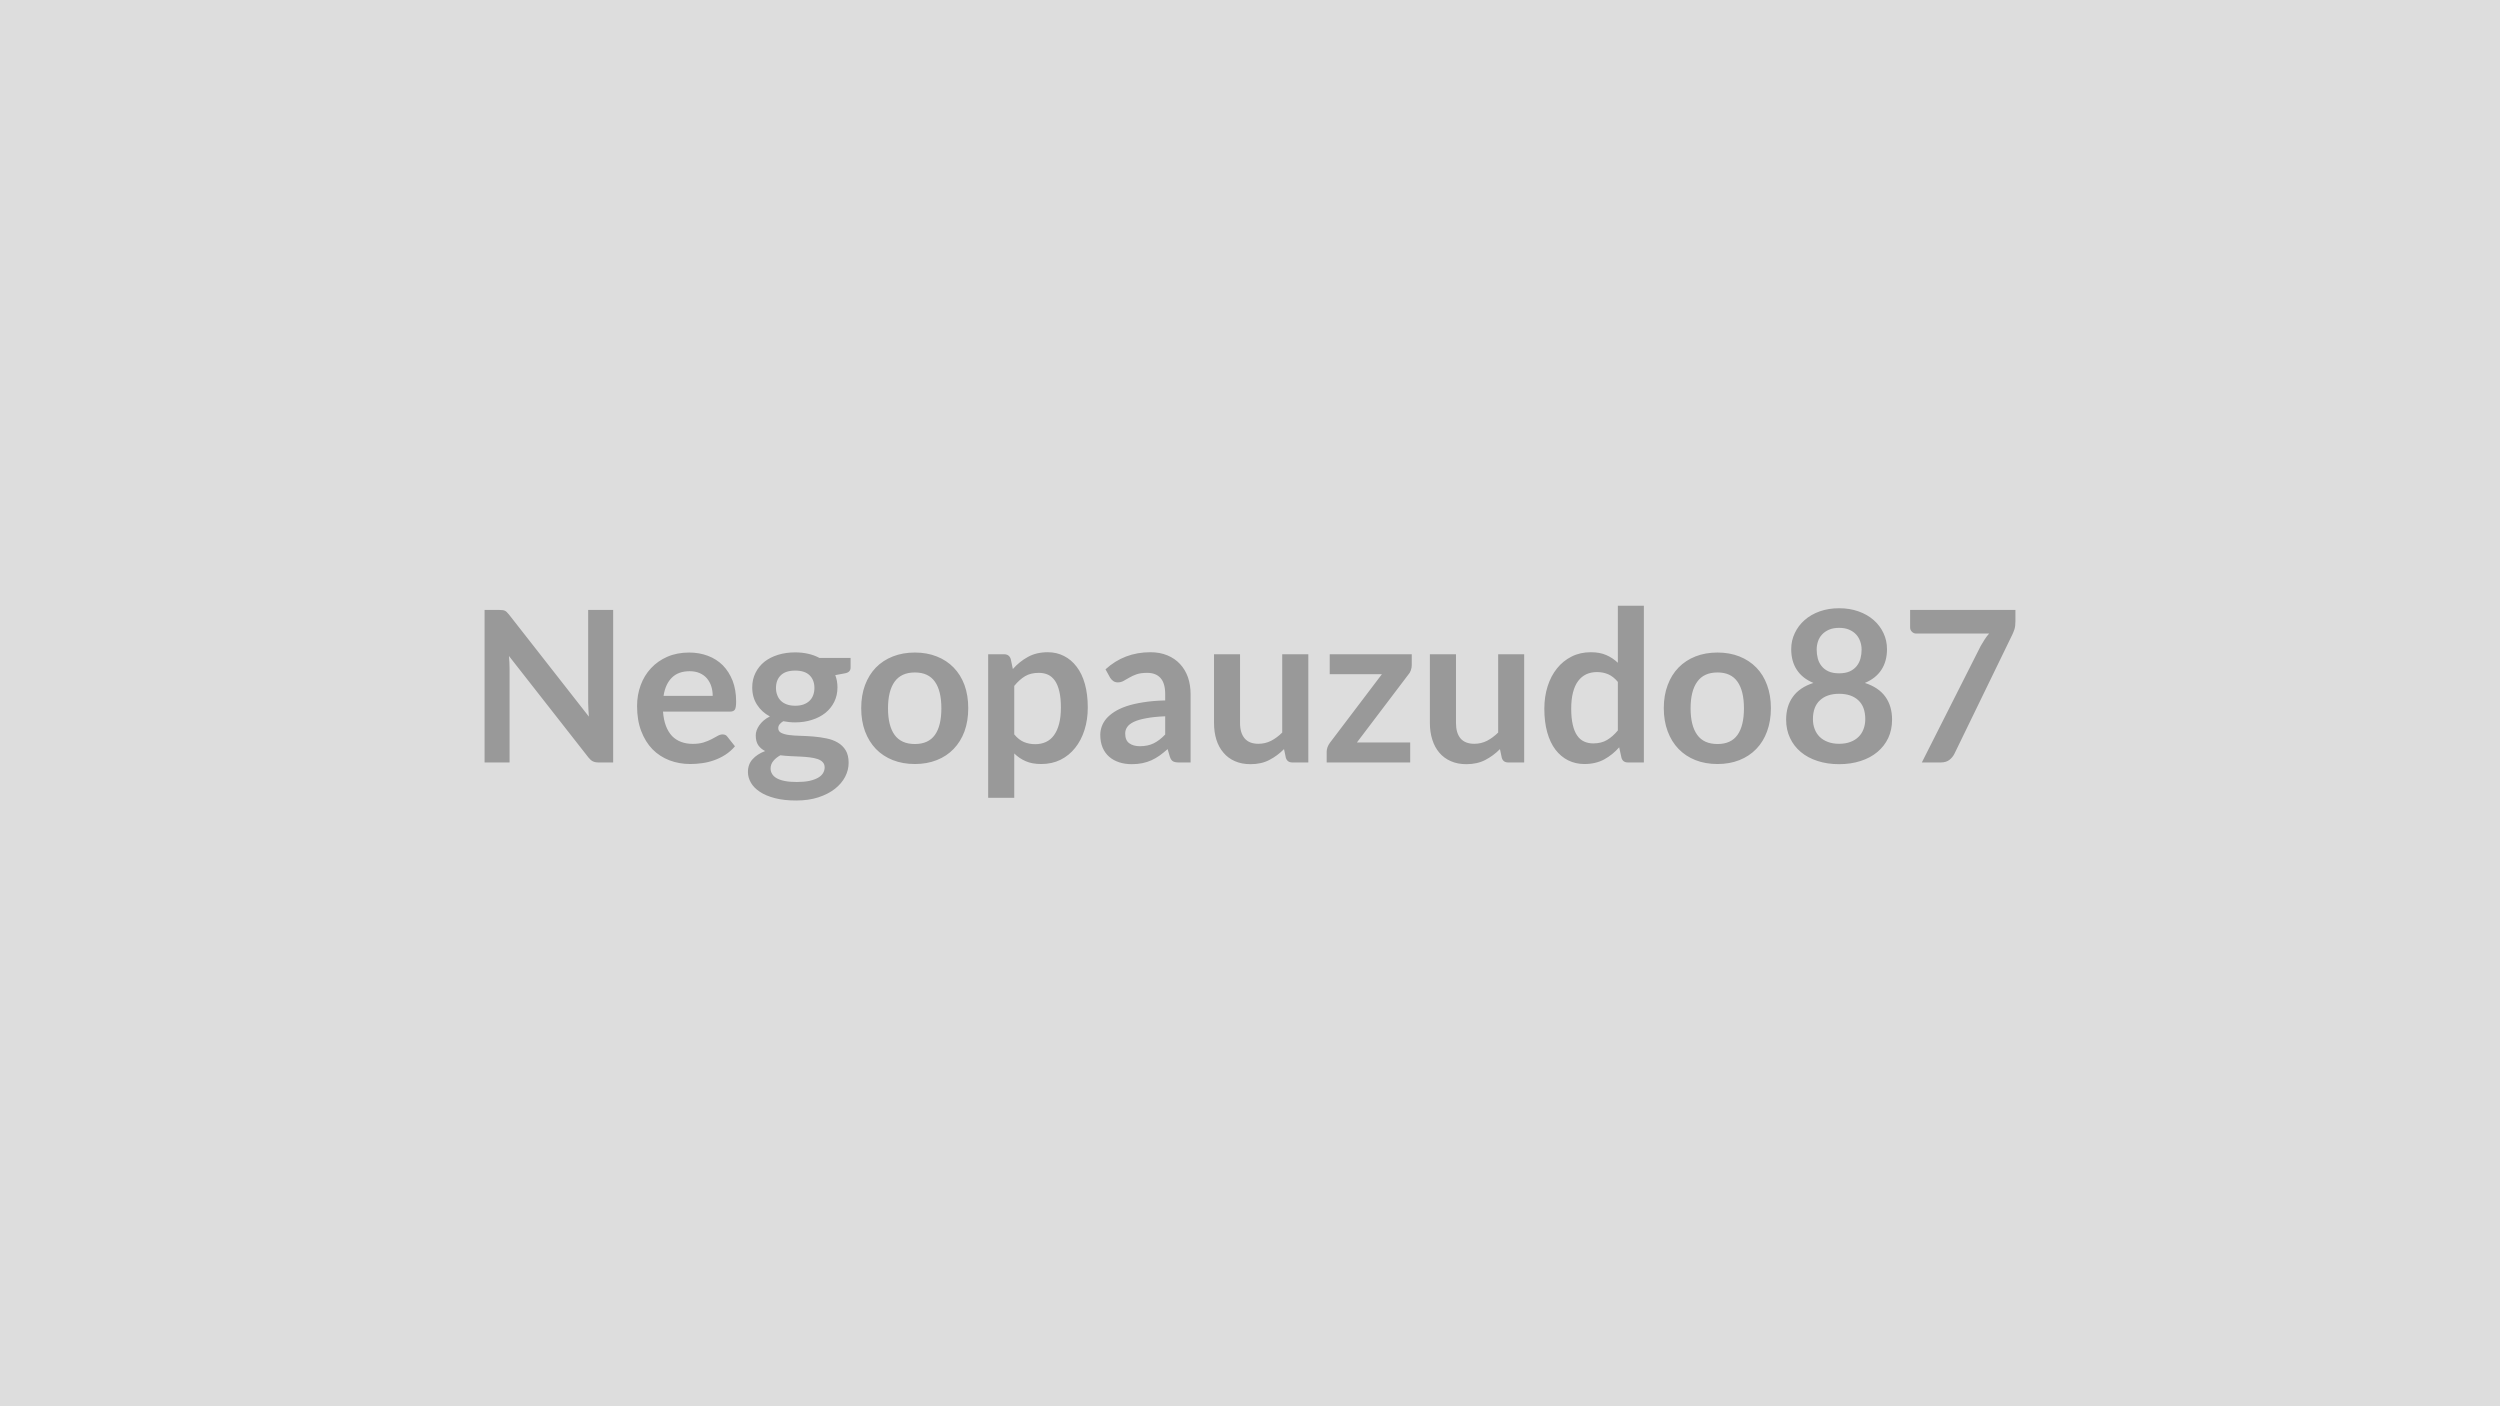 <svg xmlns="http://www.w3.org/2000/svg" width="320" height="180" viewBox="0 0 320 180"><rect width="100%" height="100%" fill="#DDDDDD"/><path fill="#999999" d="M75.285 78.075h3.2v19.52h-1.86q-.44 0-.73-.14t-.56-.48l-10.19-13.01q.08.89.08 1.64v11.99h-3.2v-19.52h1.91q.22 0 .39.02t.3.08.25.18q.12.11.27.3l10.23 13.07q-.04-.47-.06-.93-.03-.46-.03-.85zm9.65 11h6.29q0-.65-.18-1.22t-.55-1.01q-.36-.43-.92-.68t-1.3-.25q-1.45 0-2.28.83-.83.82-1.06 2.33m8.51 2.01h-8.58q.08 1.07.38 1.85.3.77.78 1.28.49.5 1.16.75t1.48.25 1.39-.18q.59-.19 1.03-.42t.77-.42.64-.19q.42 0 .62.31l.96 1.21q-.55.65-1.24 1.09t-1.44.7q-.75.27-1.52.37-.78.11-1.51.11-1.44 0-2.69-.48-1.24-.48-2.16-1.41-.91-.94-1.44-2.33-.53-1.38-.53-3.2 0-1.42.46-2.67t1.32-2.17q.86-.93 2.09-1.47 1.24-.54 2.79-.54 1.31 0 2.41.42 1.11.42 1.91 1.22.79.81 1.25 1.97.45 1.17.45 2.67 0 .76-.16 1.02t-.62.26m8.34-.75q.62 0 1.08-.17t.76-.47q.31-.29.46-.71.16-.42.16-.92 0-1.03-.62-1.63-.61-.6-1.84-.6t-1.84.6q-.62.6-.62 1.63 0 .49.16.9.15.42.46.73.3.3.77.47.46.17 1.07.17m3.77 7.88q0-.4-.25-.66-.24-.26-.66-.4t-.98-.21-1.19-.1q-.62-.03-1.29-.06t-1.3-.11q-.56.31-.9.73-.35.42-.35.97 0 .37.19.68.18.32.58.55.39.23 1.03.36.63.13 1.55.13.93 0 1.61-.14.67-.15 1.11-.4t.64-.59q.21-.34.21-.75m-.67-14h3.99v1.24q0 .6-.72.73l-1.24.23q.28.72.28 1.57 0 1.02-.41 1.85t-1.14 1.42q-.73.58-1.72.89-.99.32-2.14.32-.41 0-.78-.04-.38-.04-.75-.11-.64.39-.64.88 0 .42.38.61.39.2 1.02.28t1.44.1 1.66.09 1.67.24q.81.16 1.44.53.63.36 1.02.99.38.63.38 1.61 0 .92-.45 1.79-.45.86-1.31 1.54-.86.67-2.1 1.08-1.25.41-2.85.41-1.56 0-2.72-.3t-1.93-.81-1.15-1.17-.38-1.37q0-.98.59-1.63.59-.66 1.61-1.05-.55-.28-.88-.75-.32-.48-.32-1.25 0-.31.11-.64.12-.33.34-.65.23-.33.56-.62.34-.29.8-.52-1.05-.56-1.65-1.51-.61-.94-.61-2.21 0-1.03.42-1.86.41-.83 1.14-1.42.74-.58 1.75-.89 1-.31 2.19-.31.89 0 1.67.18.79.18 1.43.53m12.22-.69q1.54 0 2.8.5 1.27.5 2.16 1.42.9.92 1.39 2.24.48 1.32.48 2.96t-.48 2.97q-.49 1.32-1.39 2.25-.89.93-2.16 1.43-1.26.5-2.8.5-1.55 0-2.82-.5t-2.17-1.43q-.89-.93-1.39-2.25-.49-1.33-.49-2.97t.49-2.96q.5-1.32 1.39-2.24.9-.92 2.17-1.42t2.82-.5m0 11.71q1.73 0 2.56-1.16t.83-3.41q0-2.24-.83-3.41-.83-1.18-2.56-1.18-1.75 0-2.6 1.19-.84 1.18-.84 3.4 0 2.23.84 3.4.85 1.17 2.6 1.17m12.72-7.44v6.21q.57.69 1.23.97.67.28 1.45.28.76 0 1.37-.28t1.03-.86q.43-.58.66-1.47.23-.88.23-2.08 0-1.22-.2-2.06-.2-.85-.56-1.37-.37-.53-.88-.77-.52-.24-1.19-.24-1.04 0-1.76.43-.73.44-1.38 1.24m-.45-3.44.27 1.28q.85-.96 1.93-1.55 1.08-.6 2.54-.6 1.14 0 2.07.48.94.47 1.62 1.37.69.89 1.06 2.21t.37 3.02q0 1.55-.42 2.87-.42 1.33-1.2 2.3-.77.97-1.87 1.52-1.1.54-2.47.54-1.16 0-1.98-.36-.82-.35-1.47-.99v5.67h-3.34v-18.37h2.04q.65 0 .85.61m19.77 9.66v-2.33q-1.45.06-2.43.25-.99.18-1.58.46-.6.29-.85.66-.26.38-.26.83 0 .88.52 1.25.52.38 1.36.38 1.02 0 1.77-.37t1.47-1.13m-7.05-7.27-.59-1.07q2.39-2.19 5.75-2.19 1.21 0 2.17.4t1.62 1.11 1.01 1.69q.34.99.34 2.16v8.75h-1.51q-.47 0-.73-.14t-.41-.58l-.29-.99q-.53.47-1.03.83-.5.35-1.04.6-.54.24-1.15.37-.62.13-1.36.13-.88 0-1.62-.24t-1.28-.71-.84-1.17q-.3-.71-.3-1.64 0-.52.18-1.04t.57-1q.4-.47 1.04-.89.63-.41 1.56-.73.92-.31 2.15-.5 1.23-.2 2.81-.24v-.81q0-1.39-.6-2.06-.59-.66-1.71-.66-.81 0-1.34.18-.54.19-.94.43-.41.24-.74.42-.33.19-.73.19-.36 0-.6-.18t-.39-.42m22.03-3h3.34v13.85h-2.04q-.66 0-.84-.61l-.23-1.1q-.85.86-1.88 1.39-1.02.54-2.41.54-1.14 0-2.01-.39-.87-.38-1.46-1.09-.6-.7-.9-1.66-.3-.97-.3-2.13v-8.8h3.33v8.8q0 1.27.59 1.97.59.69 1.76.69.86 0 1.62-.38.76-.39 1.43-1.06zm16.58 0v1.38q0 .35-.12.68-.12.34-.33.56l-6.57 8.67h6.82v2.56h-10.69v-1.39q0-.23.1-.55.11-.31.33-.6l6.64-8.76h-6.68v-2.55zm11.06 0h3.33v13.85h-2.04q-.66 0-.83-.61l-.23-1.1q-.85.86-1.88 1.39-1.03.54-2.42.54-1.13 0-2-.39-.87-.38-1.47-1.09-.59-.7-.89-1.66-.31-.97-.31-2.13v-8.8h3.34v8.8q0 1.27.58 1.97.59.69 1.77.69.86 0 1.62-.38.75-.39 1.43-1.06zm15.32 9.75v-6.21q-.57-.69-1.24-.98-.66-.28-1.43-.28-.76 0-1.37.28-.61.29-1.04.86t-.66 1.46q-.23.88-.23 2.09t.2 2.05q.19.85.56 1.38.36.53.89.77t1.17.24q1.04 0 1.77-.44.73-.43 1.38-1.22m0-15.96h3.33v20.06h-2.04q-.66 0-.83-.61l-.29-1.33q-.83.95-1.92 1.55-1.09.59-2.53.59-1.13 0-2.08-.47-.94-.47-1.63-1.37-.68-.9-1.05-2.22t-.37-3.02q0-1.54.42-2.87.42-1.32 1.2-2.29t1.88-1.52q1.09-.55 2.45-.55 1.16 0 1.99.37.82.36 1.47.98zm12.76 5.99q1.54 0 2.8.5t2.16 1.42 1.38 2.24q.49 1.32.49 2.96t-.49 2.97q-.48 1.32-1.38 2.25t-2.16 1.43-2.8.5q-1.56 0-2.83-.5-1.26-.5-2.16-1.43t-1.39-2.25q-.5-1.33-.5-2.97t.5-2.96q.49-1.32 1.39-2.24t2.16-1.42q1.27-.5 2.83-.5m0 11.71q1.72 0 2.55-1.16t.83-3.41q0-2.24-.83-3.41-.83-1.18-2.55-1.18-1.76 0-2.6 1.19-.85 1.18-.85 3.4 0 2.23.85 3.4.84 1.17 2.6 1.17m15.56-.03q.83 0 1.45-.24.62-.23 1.04-.65.43-.42.64-1 .22-.58.22-1.26 0-1.6-.89-2.42-.89-.83-2.46-.83-1.56 0-2.45.83-.9.82-.9 2.42 0 .68.22 1.26t.64 1q.43.42 1.05.65.62.24 1.44.24m0-14.84q-.74 0-1.28.23t-.9.62q-.36.38-.52.88-.17.5-.17 1.05 0 .59.14 1.13.14.55.48.97.33.43.89.69.55.25 1.36.25t1.37-.25q.55-.26.89-.69.33-.42.48-.97.14-.54.14-1.13 0-.55-.18-1.05-.17-.5-.52-.88-.36-.39-.9-.62t-1.28-.23m3.3 7.05q1.78.58 2.63 1.78.85 1.19.85 2.92 0 1.3-.49 2.35-.5 1.05-1.39 1.79-.89.75-2.14 1.15-1.25.41-2.76.41t-2.76-.41q-1.25-.4-2.14-1.15-.89-.74-1.38-1.79-.5-1.05-.5-2.35 0-1.73.86-2.92.85-1.2 2.63-1.78-1.42-.59-2.13-1.69-.71-1.09-.71-2.63 0-1.11.46-2.06.45-.96 1.26-1.67t1.93-1.11q1.13-.4 2.48-.4t2.48.4 1.94 1.11 1.26 1.67q.45.95.45 2.06 0 1.54-.71 2.63-.71 1.1-2.12 1.69m5.79-9.34h13.48v1.44q0 .65-.13 1.05-.14.4-.27.67l-7.4 15.23q-.23.47-.65.8t-1.12.33h-2.41l7.54-14.92q.26-.46.51-.84.25-.39.56-.74h-9.34q-.31 0-.54-.23t-.23-.54z"/></svg>